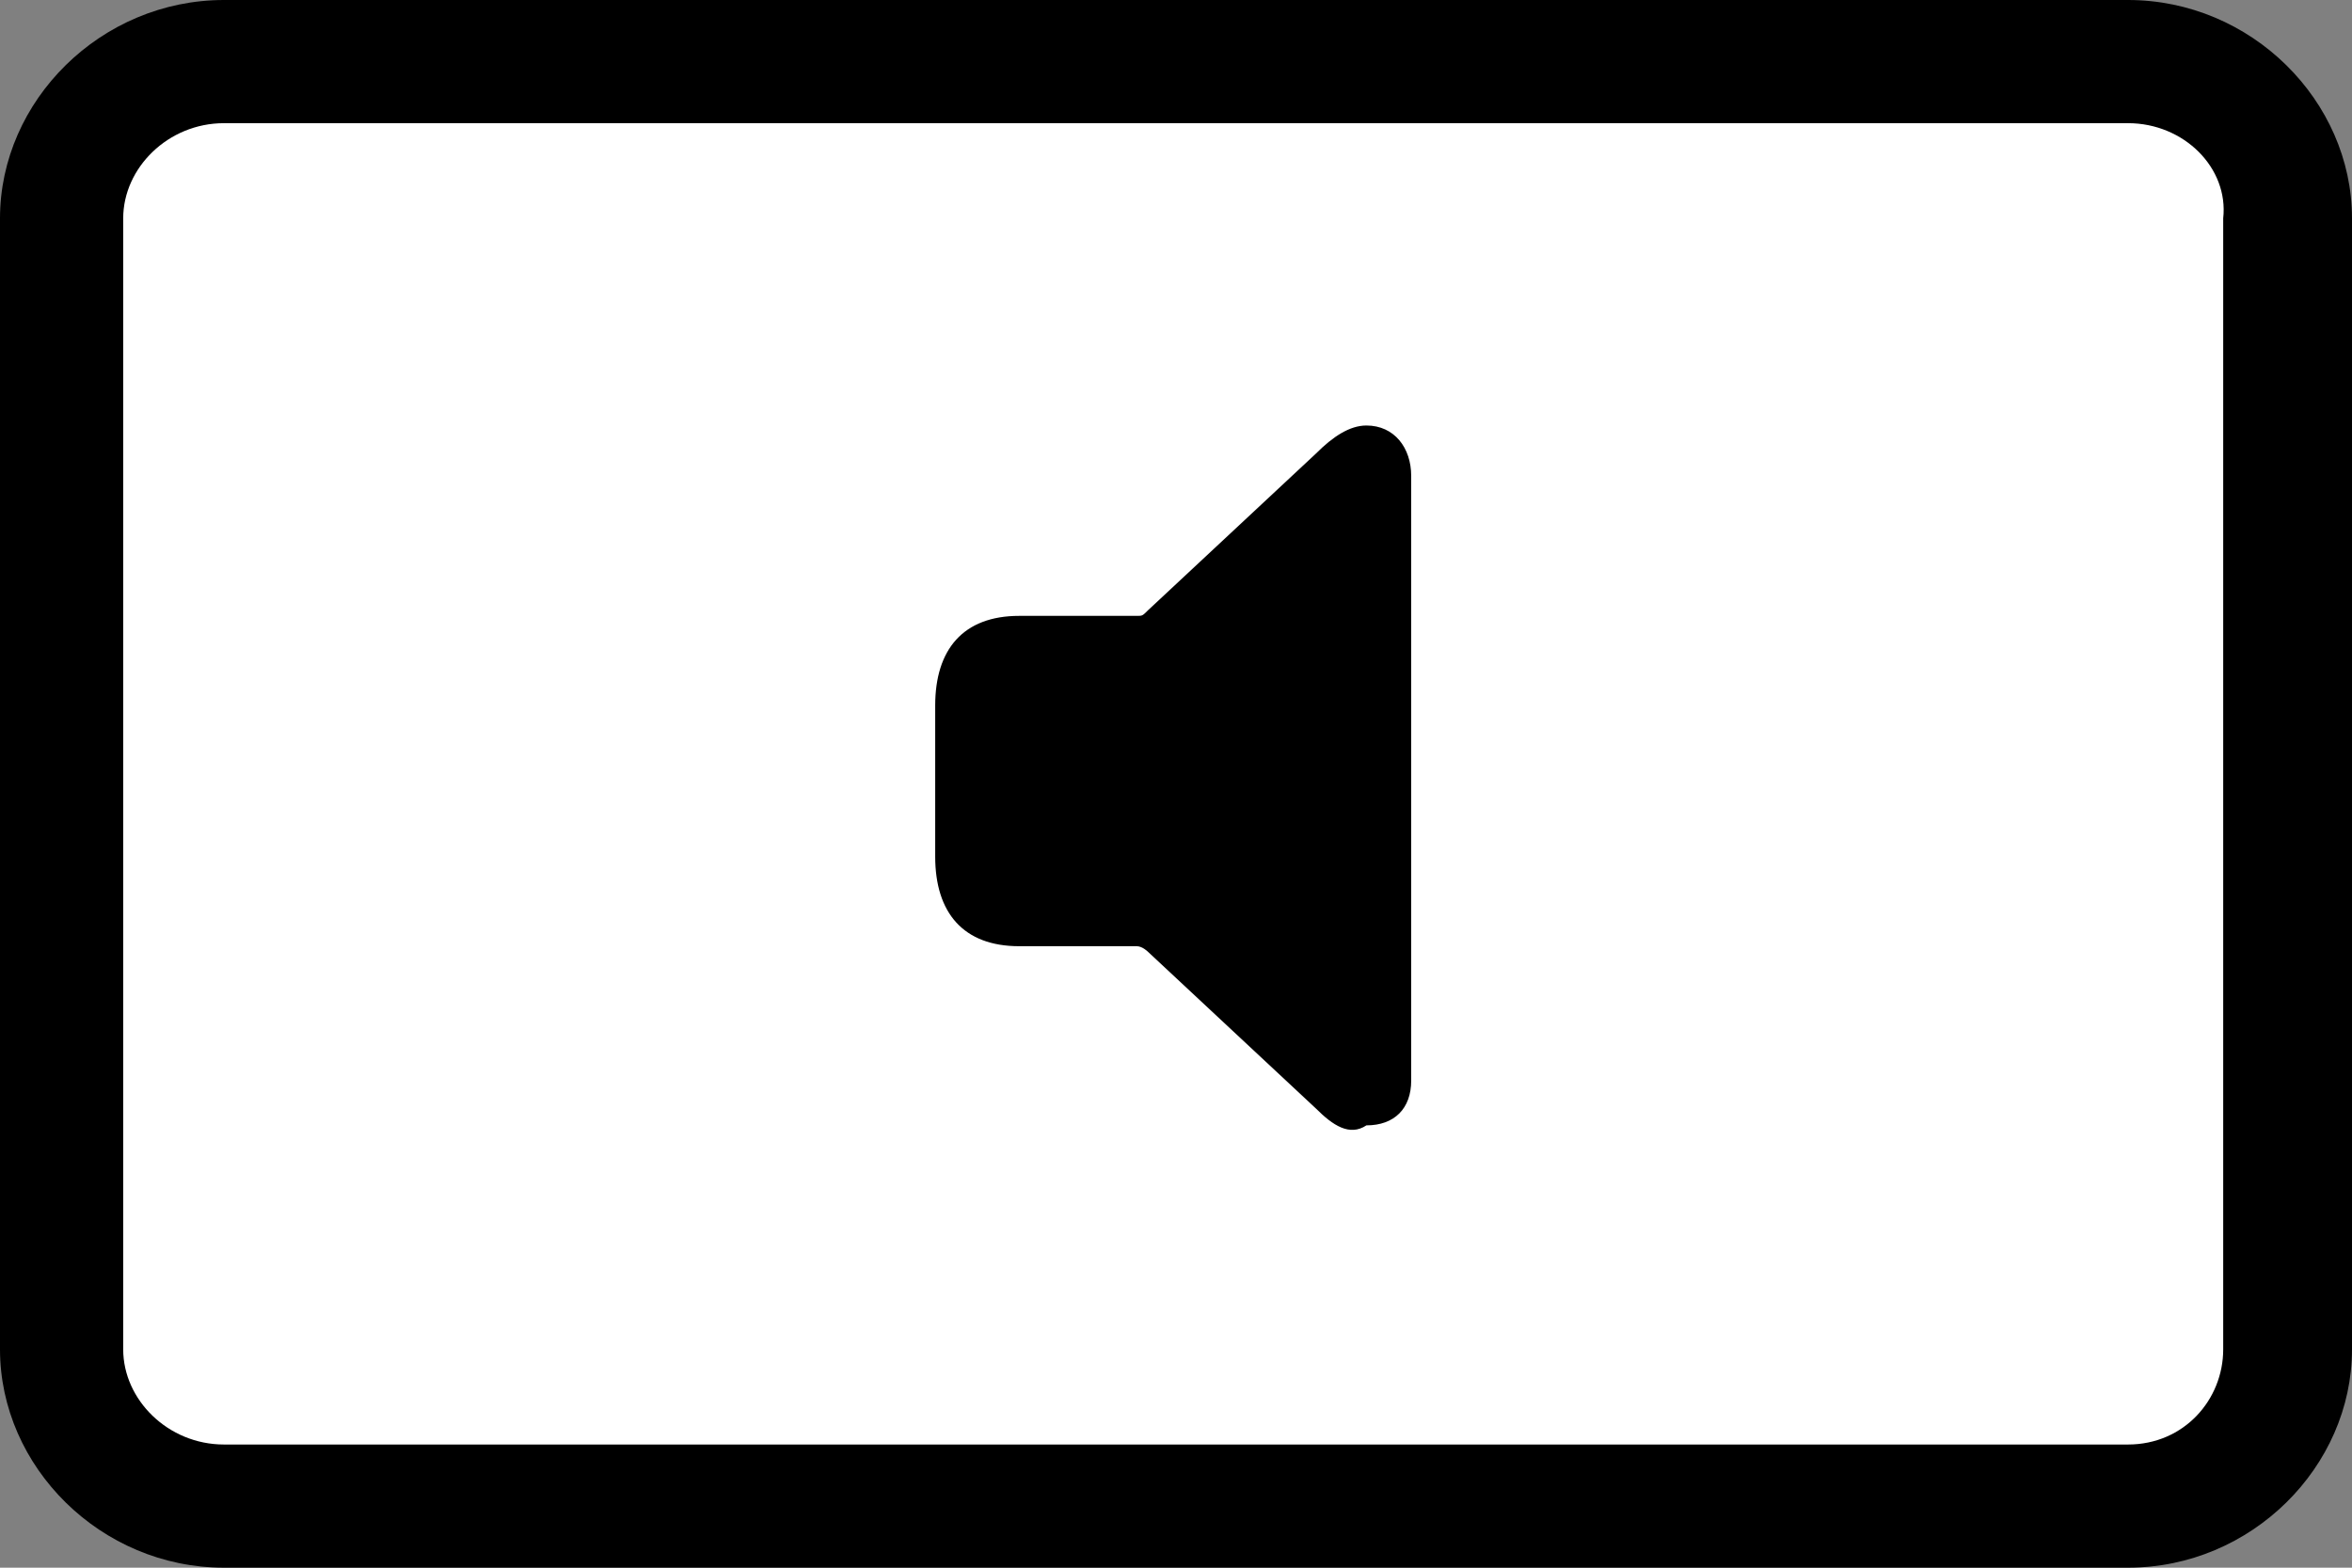 <?xml version="1.0" encoding="utf-8"?>
<!-- Generator: Adobe Illustrator 25.4.6, SVG Export Plug-In . SVG Version: 6.00 Build 0)  -->
<svg version="1.2" baseProfile="tiny" xmlns="http://www.w3.org/2000/svg" xmlns:xlink="http://www.w3.org/1999/xlink" x="0px"
	 y="0px" viewBox="0 0 42 28" overflow="visible" xml:space="preserve">
<rect x="0" y="0" width="42" height="28" fill="#808080" stroke="none"/>
<g id="レイヤー_1">
</g>
<g id="線">
	<path d="M38,28H4c-2.2,0-4-1.8-4-3.9V3.9C0,1.8,1.8,0,4,0H38c2.2,0,4,1.8,4,3.9v20.2C42,26.2,40.2,28,38,28z"/>
	<path fill="#FFFFFF" d="M4,2.2C3,2.2,2.2,3,2.2,3.9v20.2C2.2,25,3,25.8,4,25.8H38c1,0,1.7-0.8,1.7-1.7V3.9C39.8,3,39,2.2,38,2.2H4z
		"/>
</g>
<g id="印字と線">
	<path d="M23.5,19.8l-3-2.8c0,0-0.1-0.1-0.2-0.1h-2.1c-1,0-1.5-0.6-1.5-1.6v-2.7c0-1,0.5-1.6,1.5-1.6h2.1c0.1,0,0.1,0,0.2-0.1l3-2.8
		c0.3-0.3,0.6-0.5,0.9-0.5c0.5,0,0.8,0.4,0.8,0.9v10.8c0,0.5-0.3,0.8-0.8,0.8C24.1,20.3,23.8,20.1,23.5,19.8z"/>
</g>
</svg>
